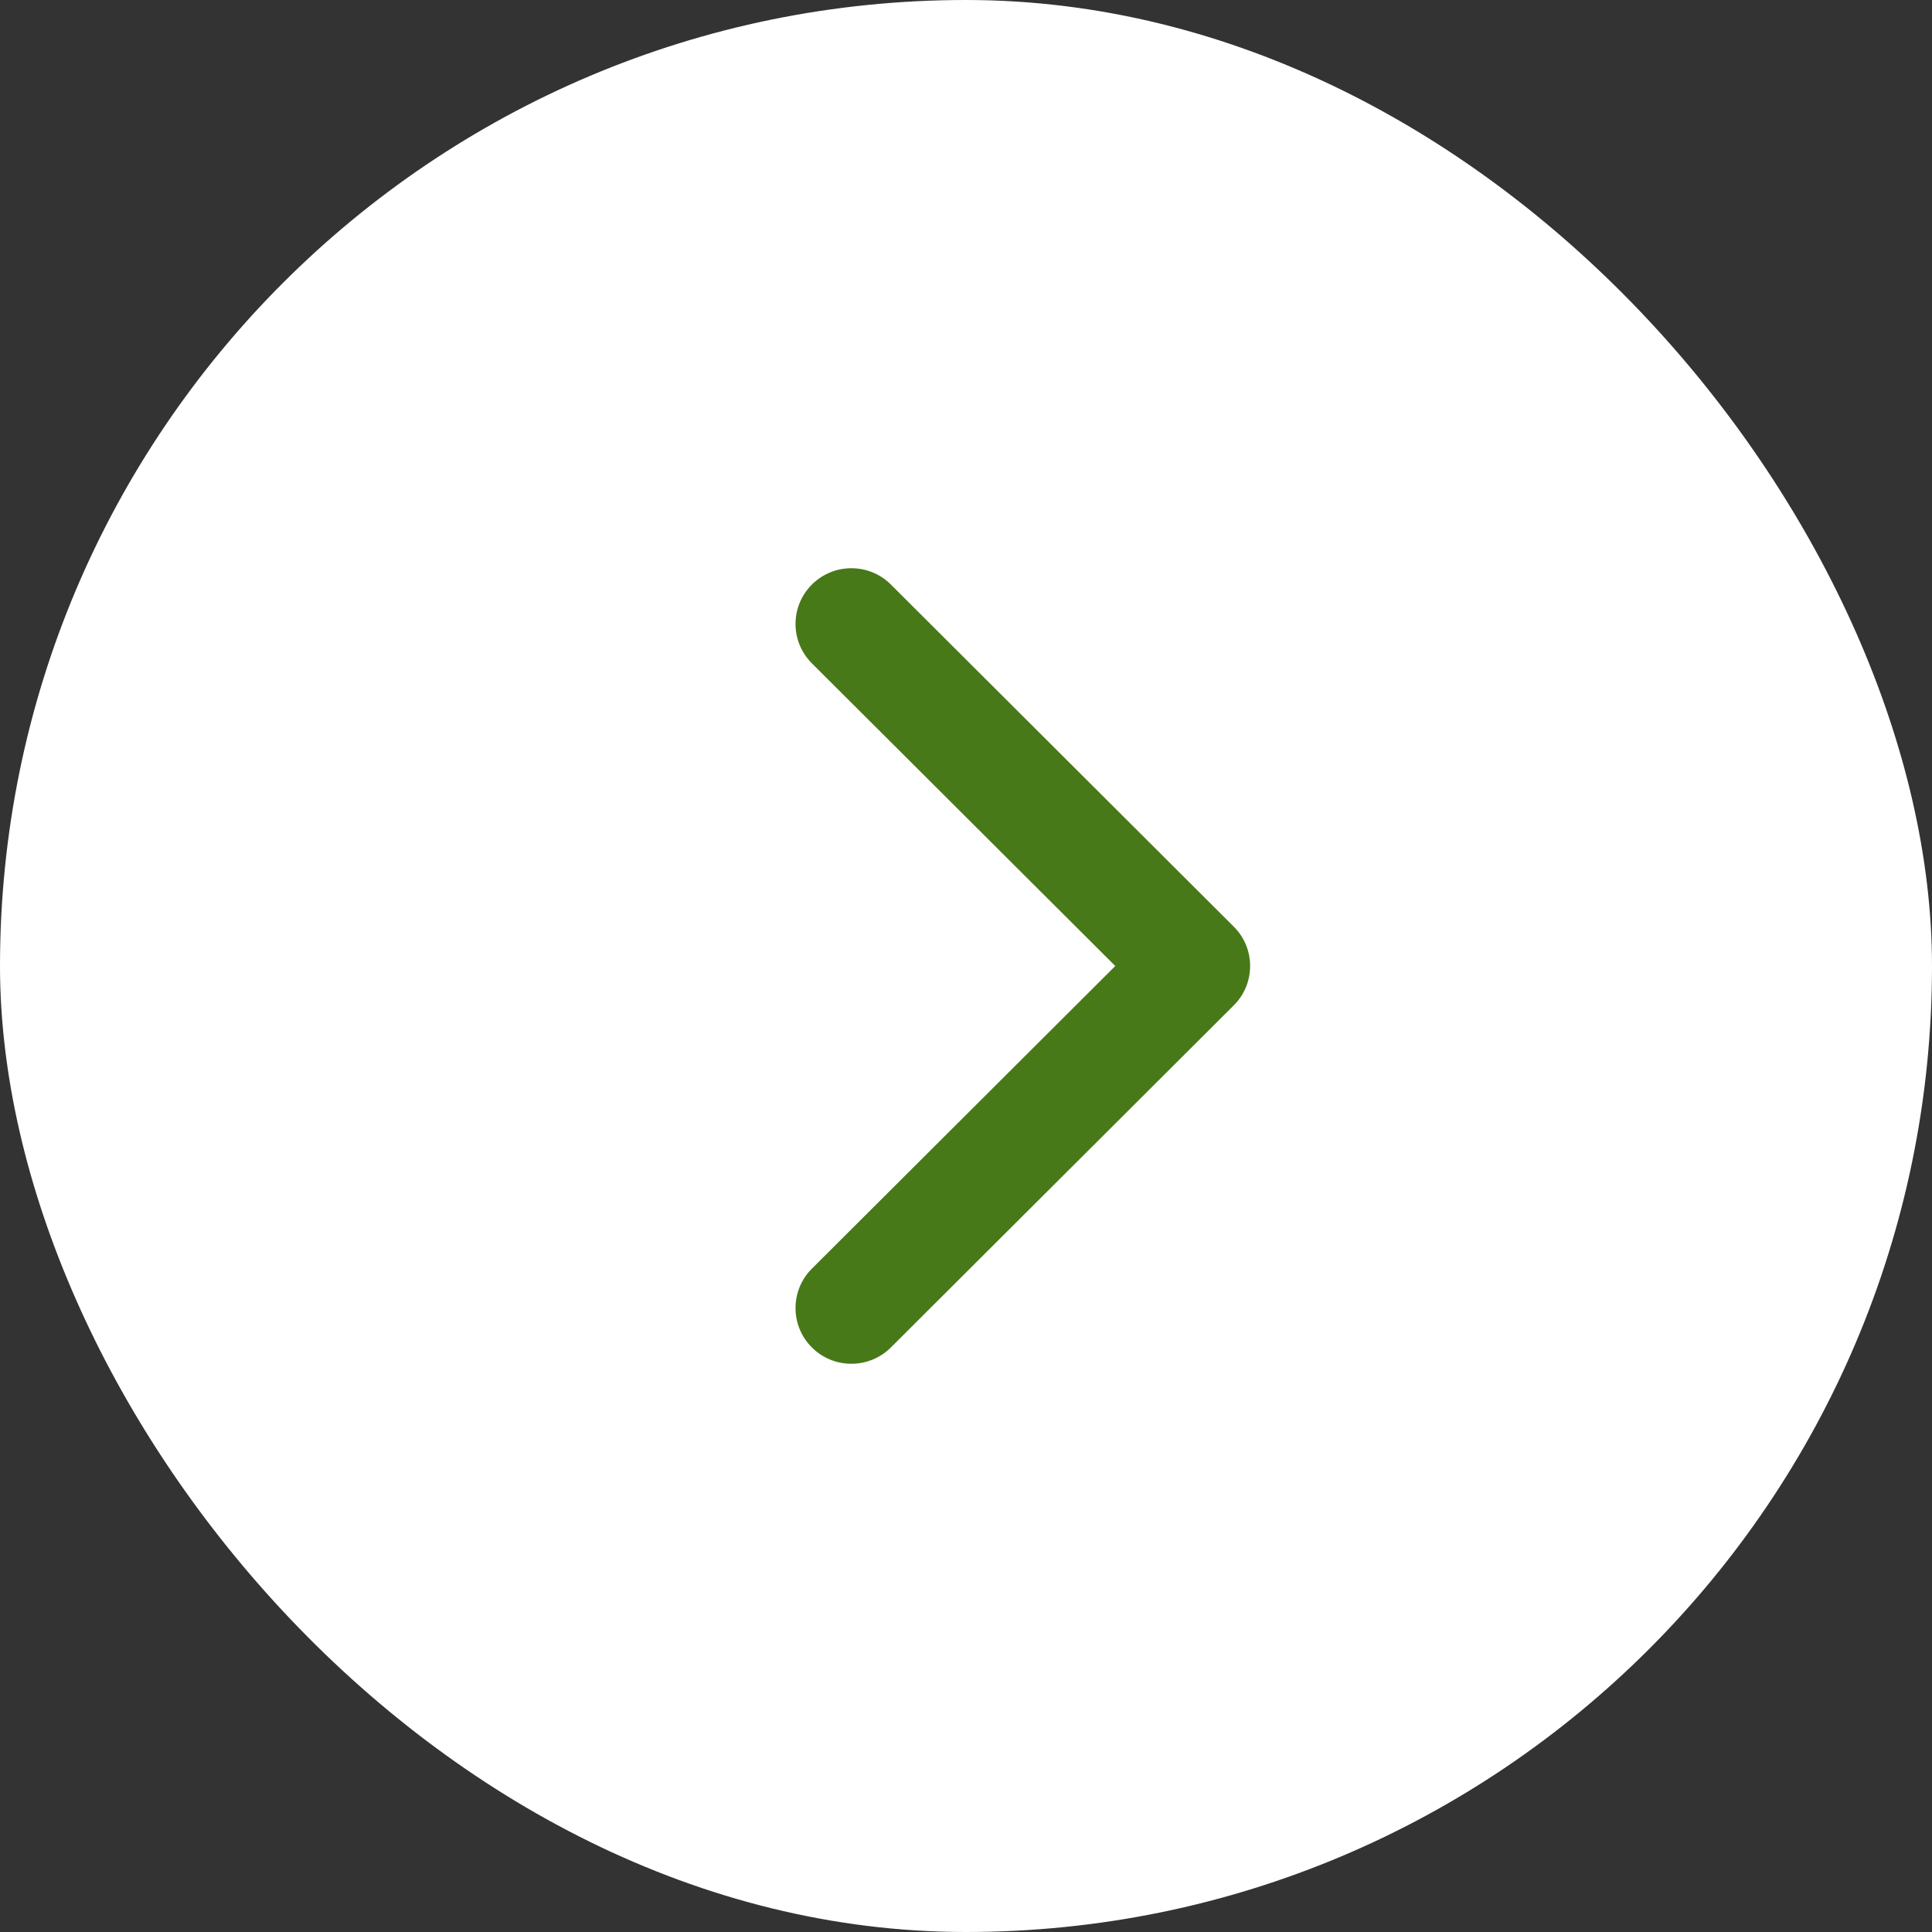 <svg width="34" height="34" viewBox="0 0 34 34" fill="none" xmlns="http://www.w3.org/2000/svg">
<rect x="0" y="0" width="34" height="34" fill="#333333" stroke="none"/>
<rect width="34" height="34" rx="17" fill="white"/>
<path d="M21.712 17.693L15.678 23.713C15.294 24.096 14.671 24.096 14.288 23.713C13.904 23.33 13.904 22.709 14.288 22.326L19.627 17L14.288 11.674C13.904 11.291 13.904 10.67 14.288 10.287C14.672 9.904 15.294 9.904 15.678 10.287L21.712 16.307C21.904 16.498 22 16.749 22 17C22 17.251 21.904 17.502 21.712 17.693Z" fill="#477918"/>
</svg>

